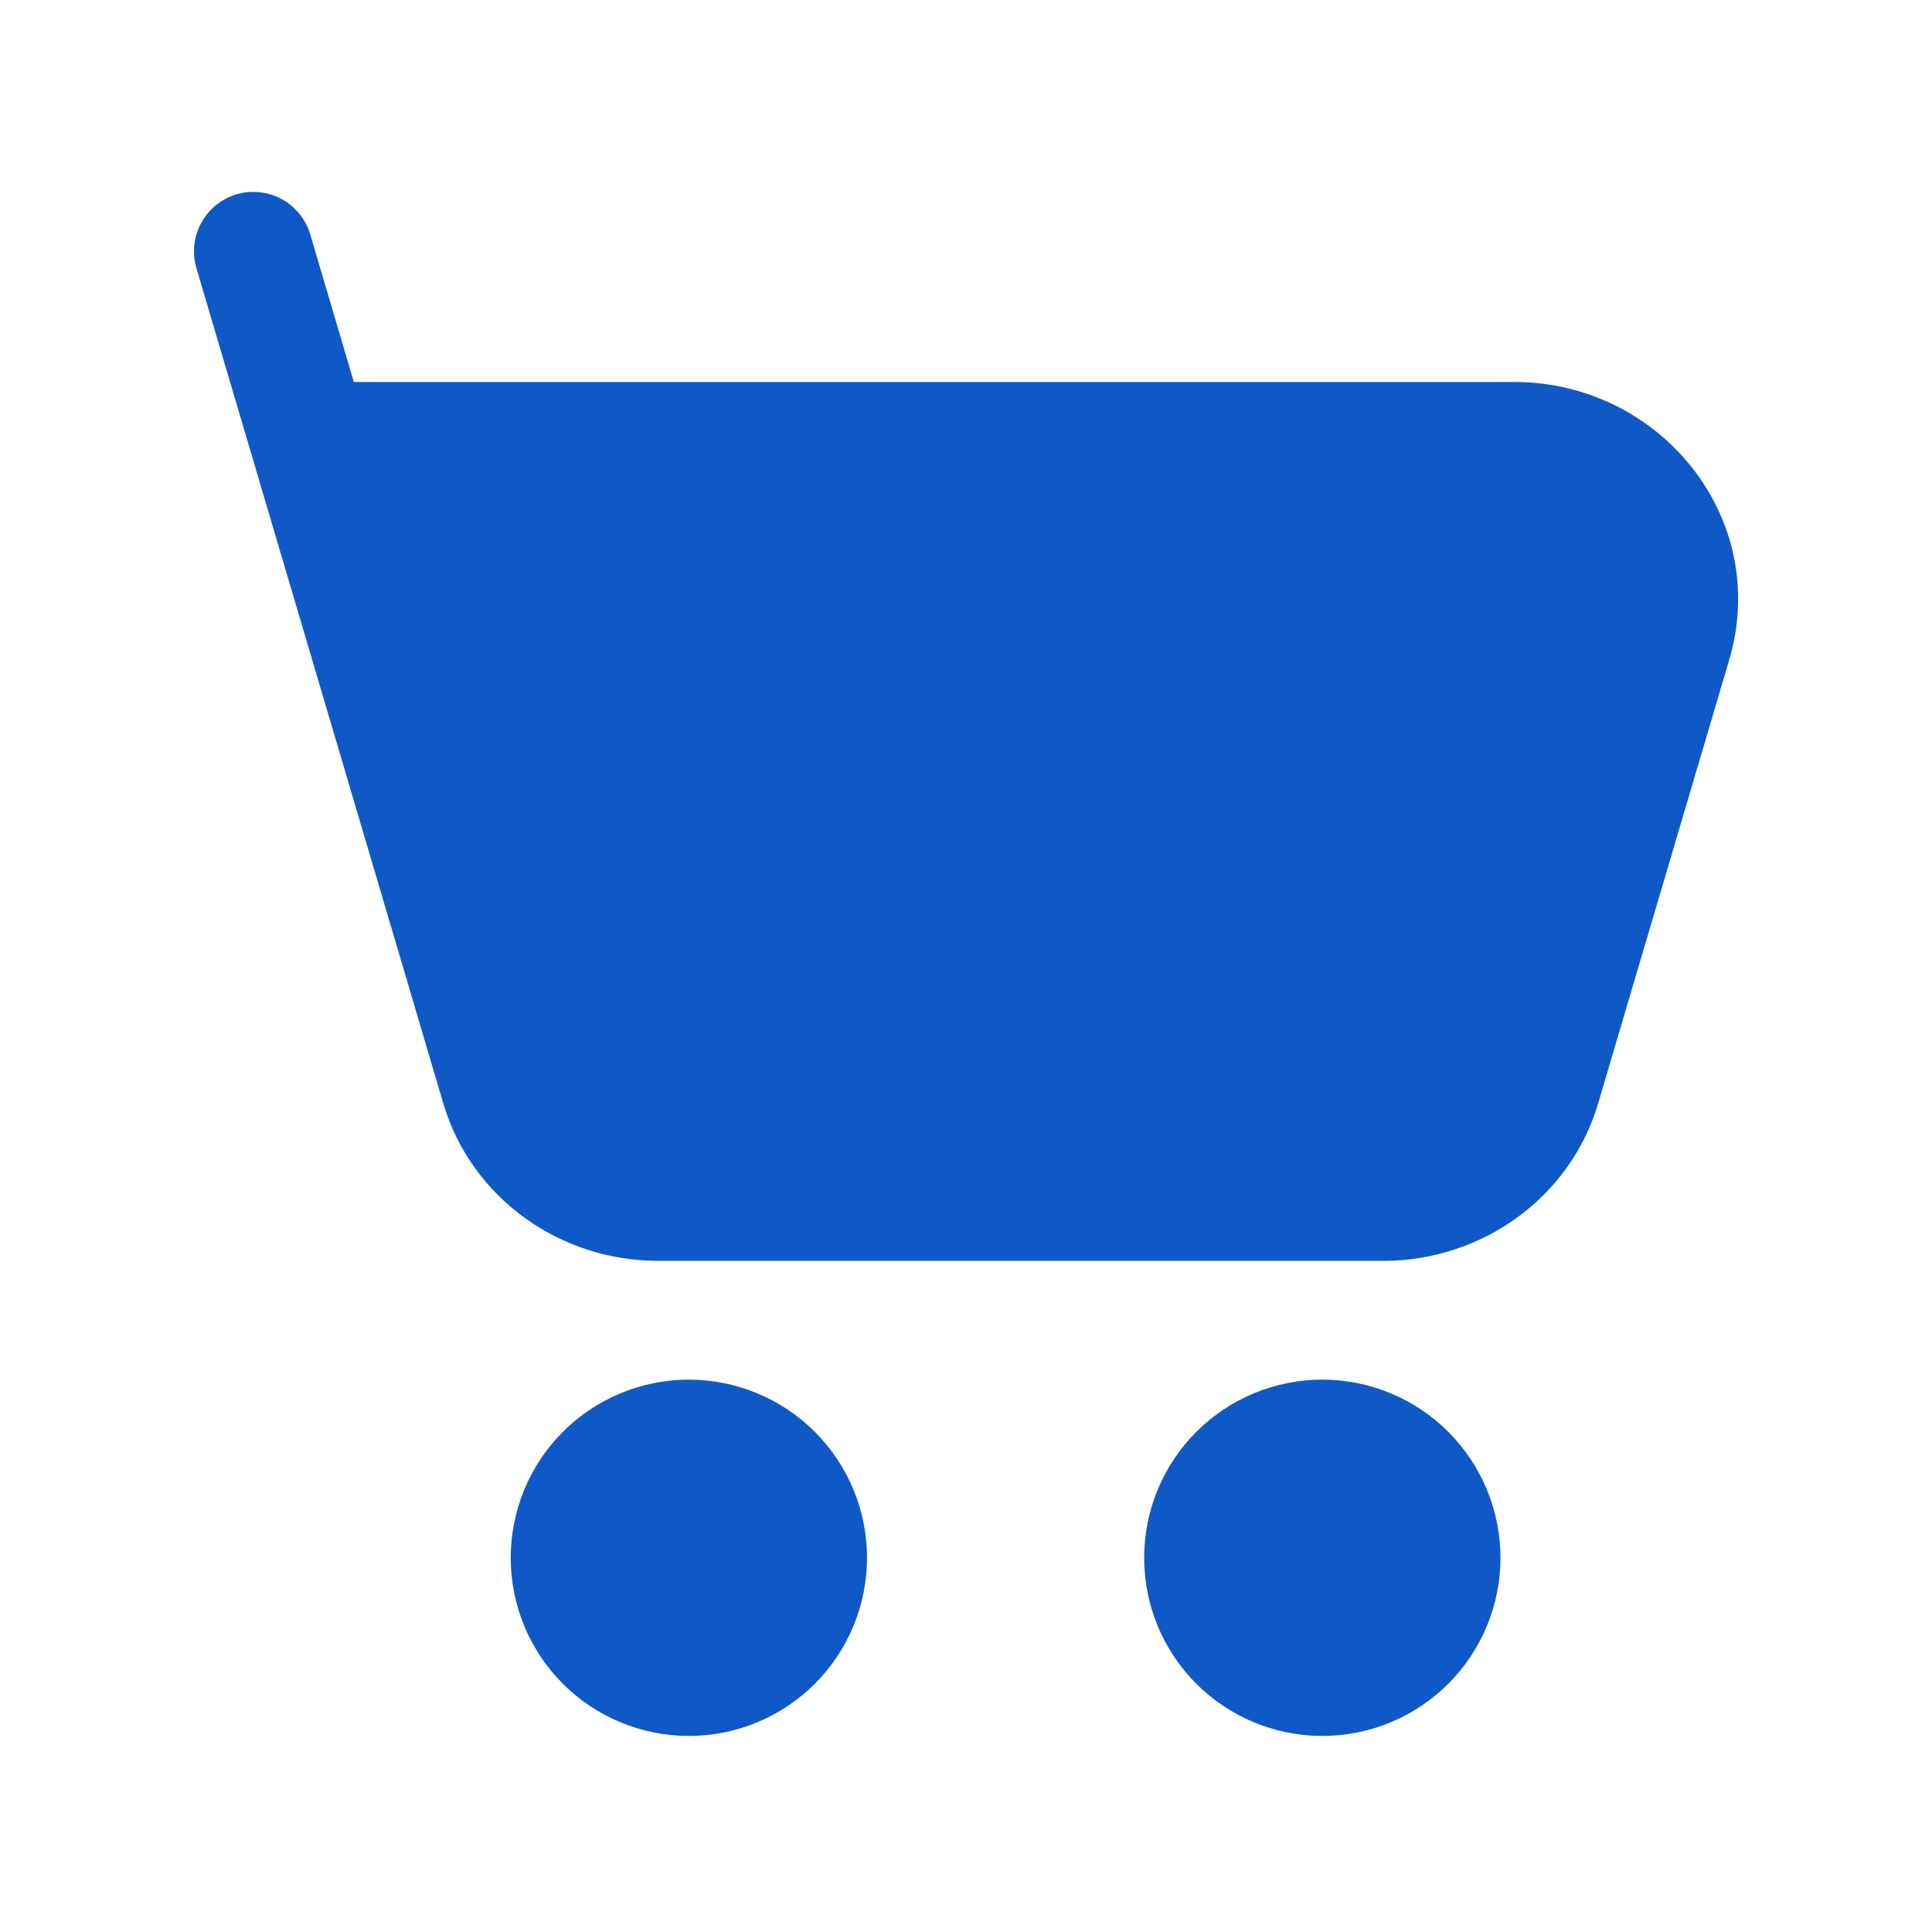 <svg width="61" height="61" viewBox="0 0 61 61" fill="none" xmlns="http://www.w3.org/2000/svg">
<path d="M7.467 6.135C7.704 6.066 7.951 6.043 8.196 6.069C8.442 6.095 8.679 6.169 8.895 6.287C9.112 6.405 9.303 6.565 9.458 6.757C9.612 6.948 9.728 7.169 9.797 7.405L11.172 12.06H47.81C52.41 12.06 55.922 16.353 54.597 20.835L50.46 34.835C49.58 37.82 46.782 39.81 43.672 39.81H20.782C17.672 39.81 14.877 37.82 13.995 34.835L6.202 8.468C6.061 7.991 6.115 7.478 6.352 7.041C6.589 6.604 6.99 6.277 7.467 6.135ZM16.125 49.185C16.125 47.694 16.717 46.263 17.772 45.208C18.827 44.153 20.258 43.56 21.75 43.56C23.241 43.56 24.672 44.153 25.727 45.208C26.782 46.263 27.375 47.694 27.375 49.185C27.375 50.677 26.782 52.108 25.727 53.163C24.672 54.218 23.241 54.81 21.75 54.81C20.258 54.81 18.827 54.218 17.772 53.163C16.717 52.108 16.125 50.677 16.125 49.185ZM36.125 49.185C36.125 48.447 36.27 47.715 36.553 47.033C36.836 46.35 37.25 45.73 37.772 45.208C38.294 44.685 38.915 44.271 39.597 43.989C40.279 43.706 41.011 43.56 41.75 43.56C42.488 43.56 43.22 43.706 43.902 43.989C44.585 44.271 45.205 44.685 45.727 45.208C46.249 45.73 46.664 46.35 46.947 47.033C47.229 47.715 47.375 48.447 47.375 49.185C47.375 50.677 46.782 52.108 45.727 53.163C44.672 54.218 43.242 54.81 41.75 54.81C40.258 54.81 38.827 54.218 37.772 53.163C36.717 52.108 36.125 50.677 36.125 49.185Z" fill="#0F59C6"/>
</svg>
